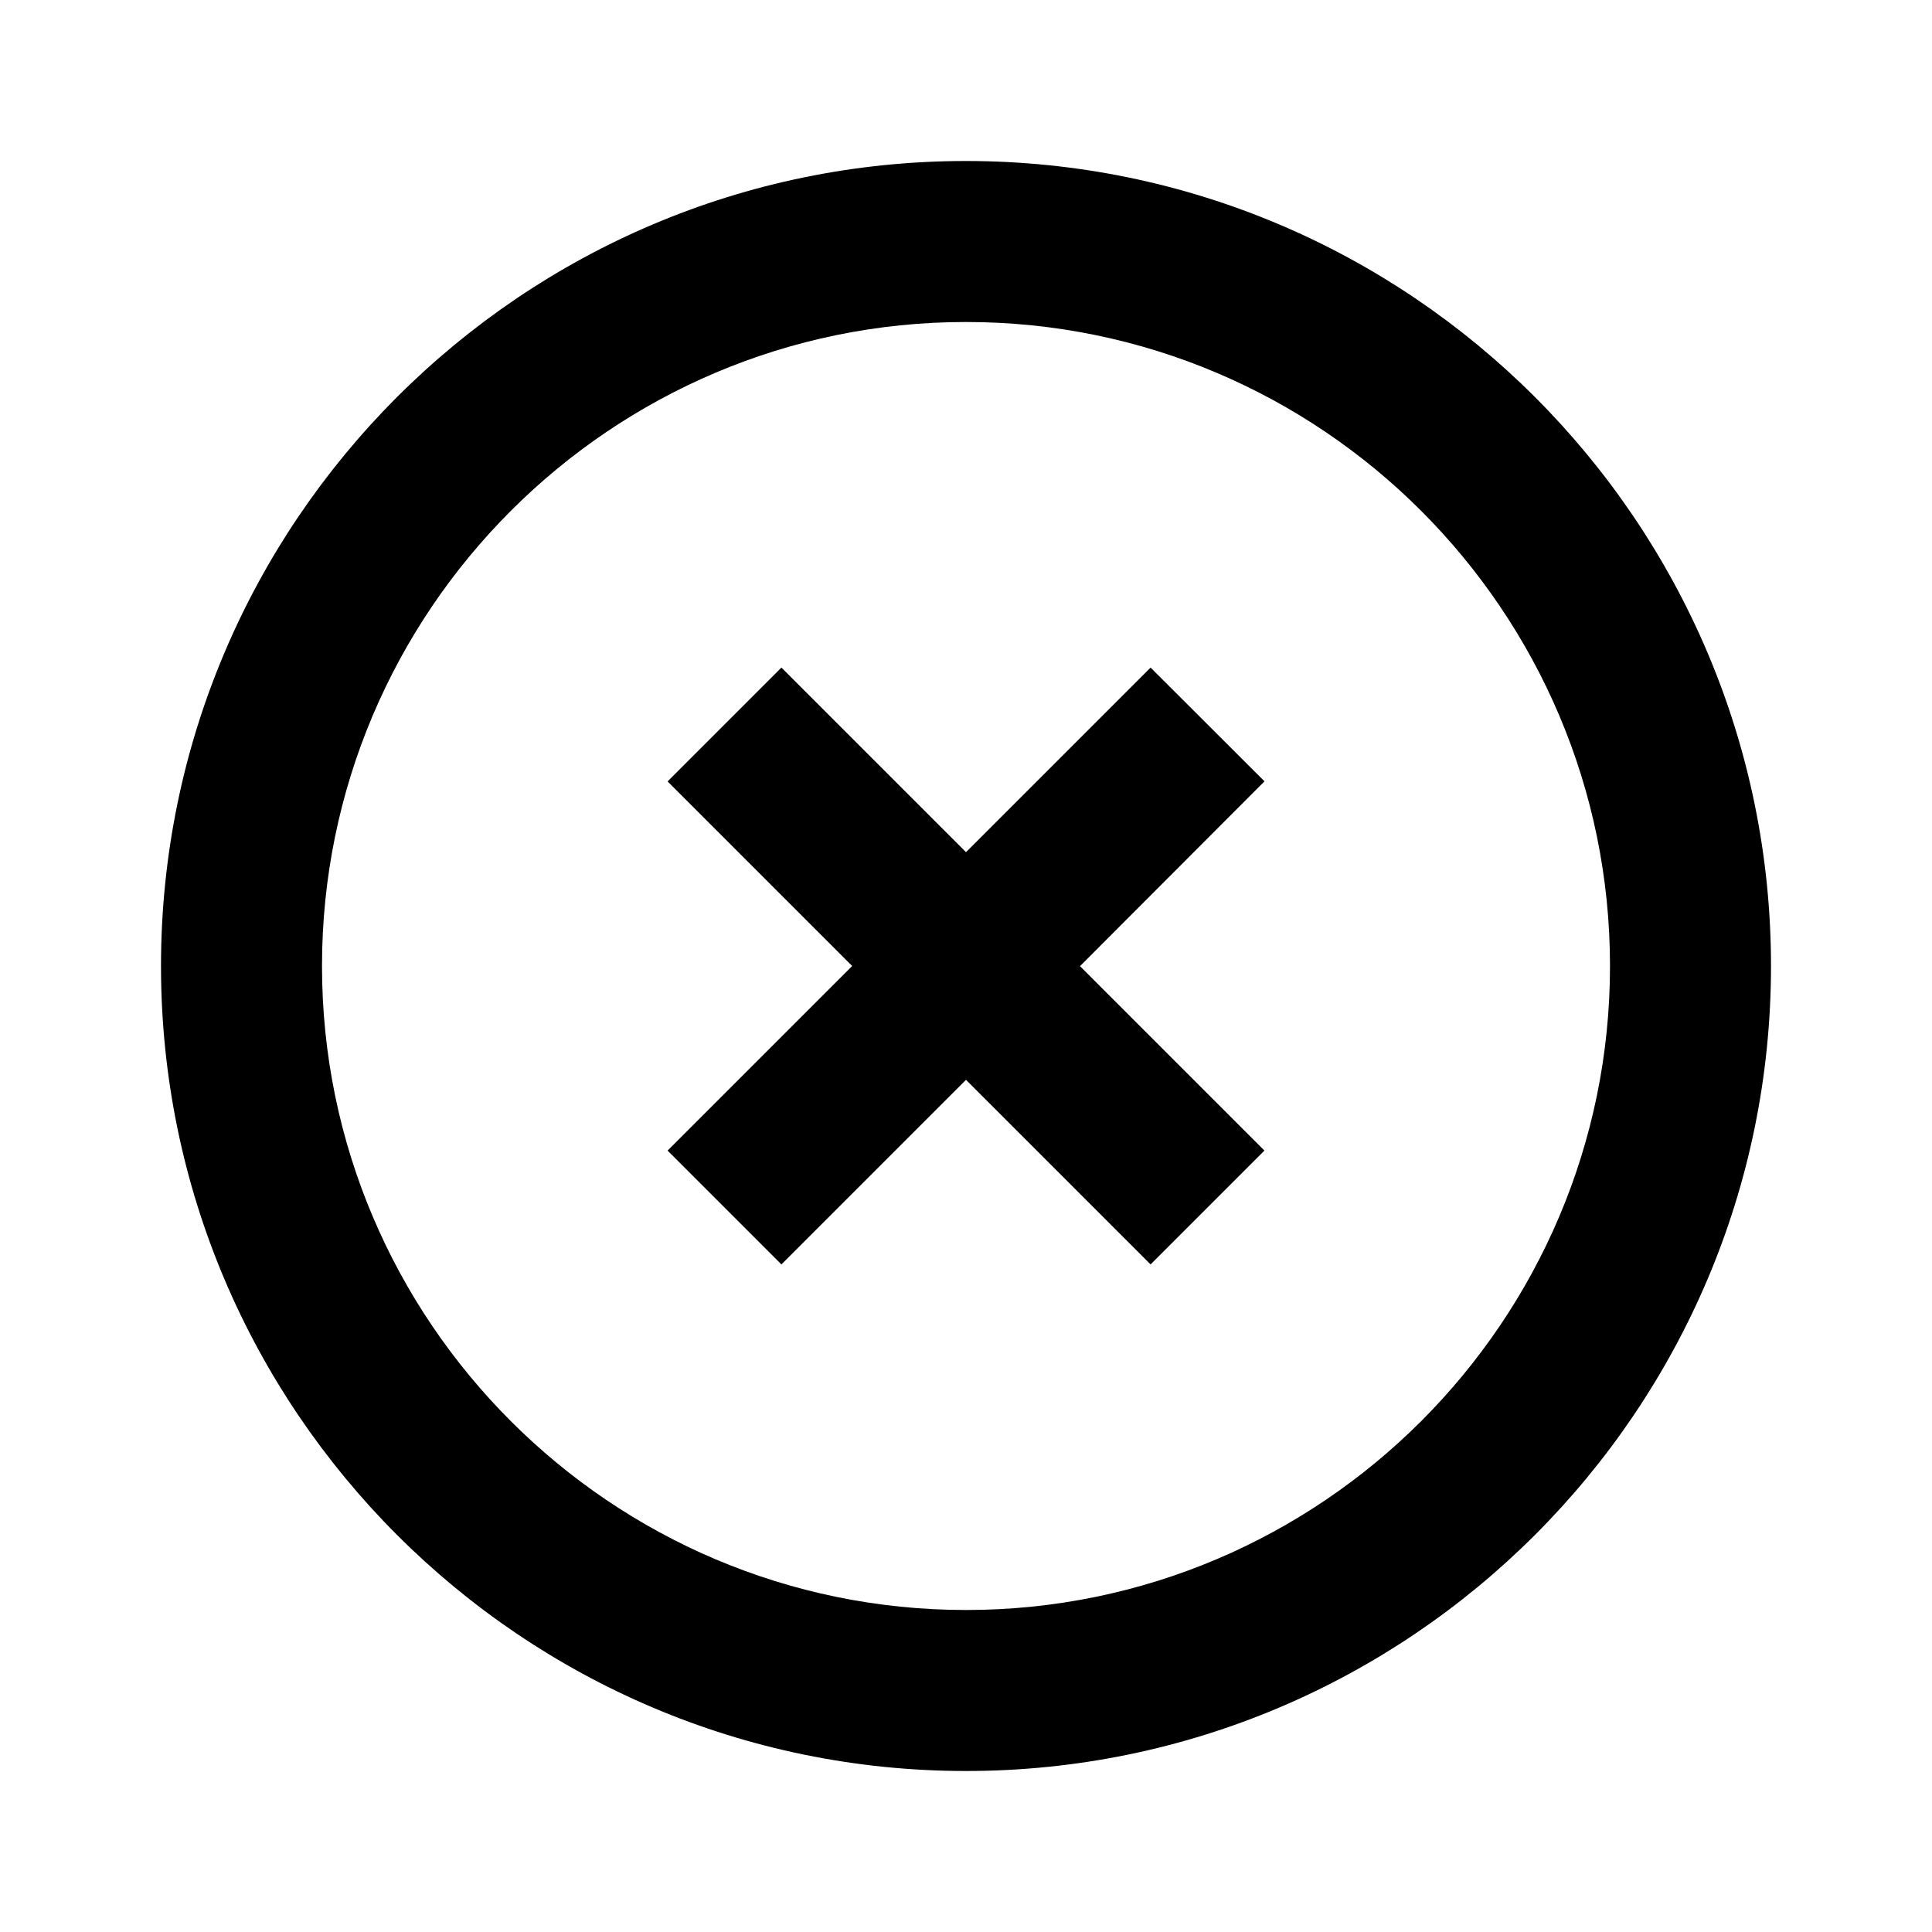 <svg xmlns="http://www.w3.org/2000/svg" width="24" height="24" viewBox="0 0 24 24"><path d="M14.293 8.293L12 10.586 9.707 8.293 8.293 9.707 10.586 12l-2.293 2.293 1.414 1.414L12 13.414l2.293 2.293 1.414-1.414-2.291-2.291 2.292-2.296z"/><path d="M12 2C6.486 2 2 6.486 2 12s4.486 10 10 10 10-4.486 10-10S17.514 2 12 2zm0 18c-4.411 0-8-3.589-8-8s3.589-8 8-8 8 3.589 8 8-3.589 8-8 8z"/></svg>